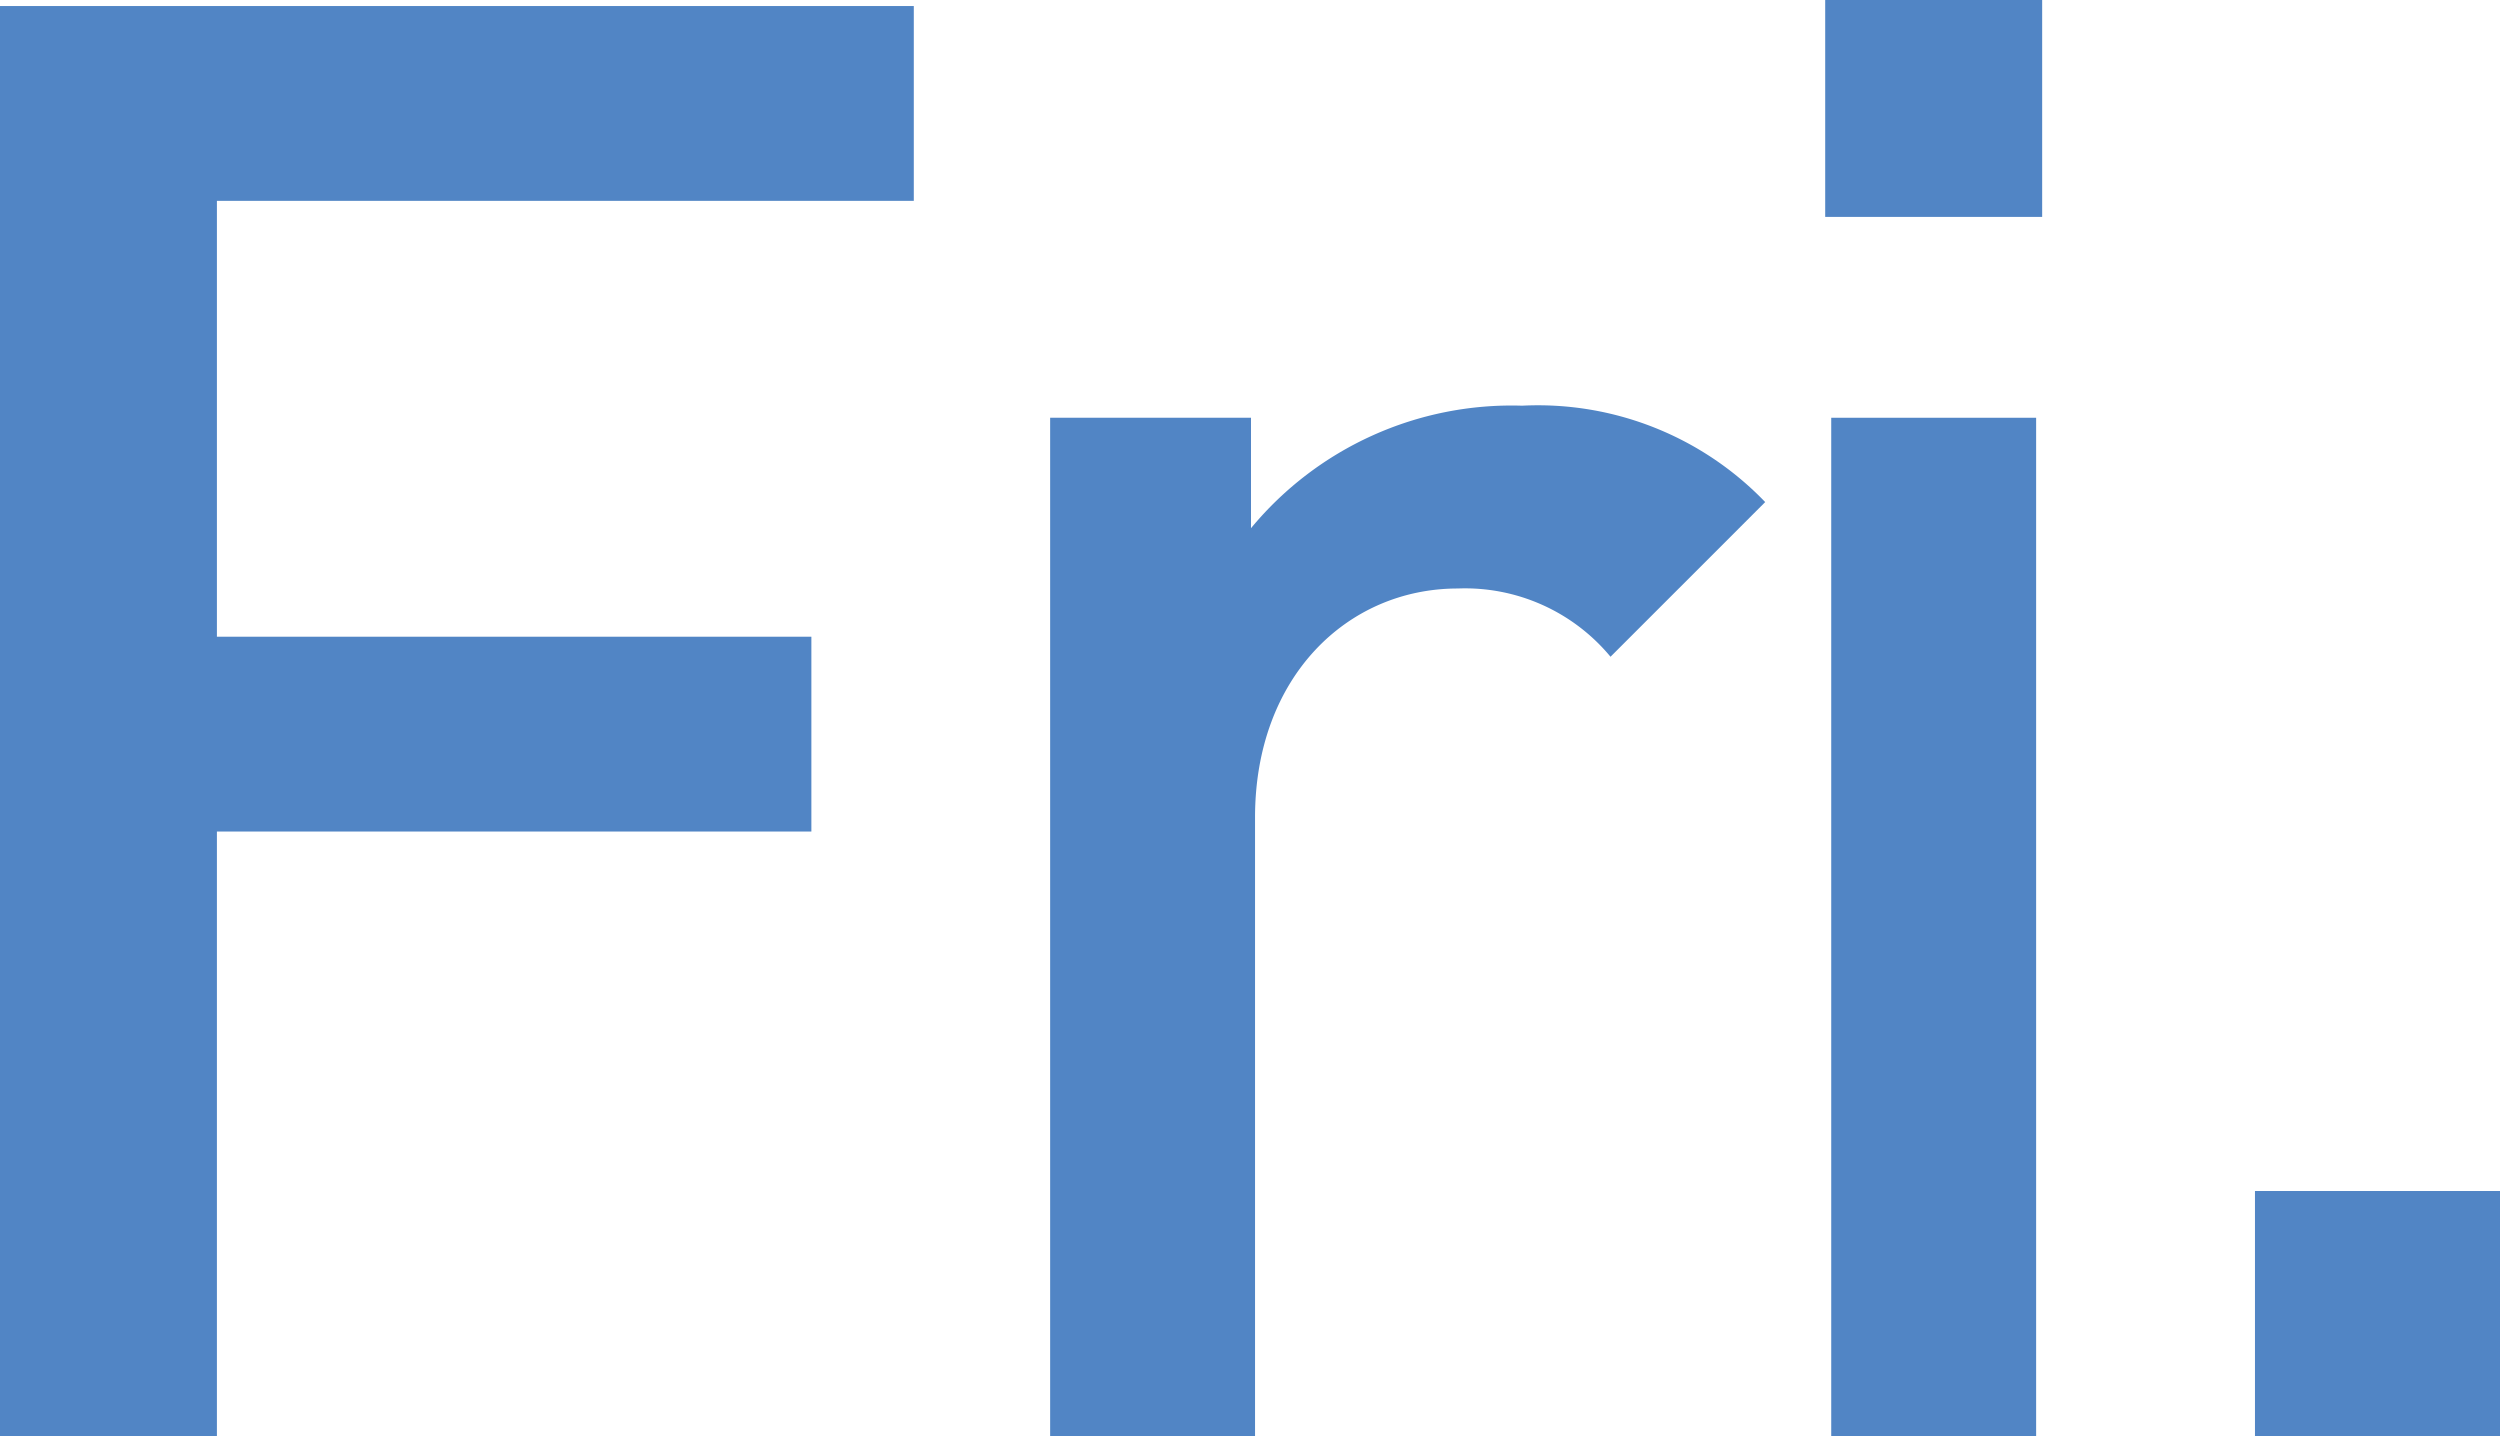 <svg xmlns="http://www.w3.org/2000/svg" width="43.913" height="25.224" viewBox="0 0 43.913 25.224"><title>schedule-fri</title><g id="a9957e94-486b-42b5-b534-0a6a642c29b0" data-name="レイヤー 2"><g id="af7e6fa6-1f52-42a4-a4b4-ec8410da68e1" data-name="BODY"><path d="M7.091,8.496v7.656H17.533v3.422H7.091V30.192h-3.81V5.074H19.332V8.496Z" transform="translate(-3.281 -4.968)" fill="#5185c5"/><path d="M31.57,16.504a3.318,3.318,0,0,0-2.681-1.199c-1.94,0-3.563,1.552-3.563,4.021V30.192H21.727V12.306h3.528v1.94a5.942,5.942,0,0,1,4.763-2.152,5.535,5.535,0,0,1,4.269,1.693Z" transform="translate(-3.281 -4.968)" fill="#5185c5"/><path d="M35.341,8.778v-3.81h3.811v3.81Zm.106,21.414V12.306h3.599V30.192Z" transform="translate(-3.281 -4.968)" fill="#5185c5"/><path d="M42.89,30.192V25.888h4.304v4.304Z" transform="translate(-3.281 -4.968)" fill="#5185c5"/></g></g></svg>
